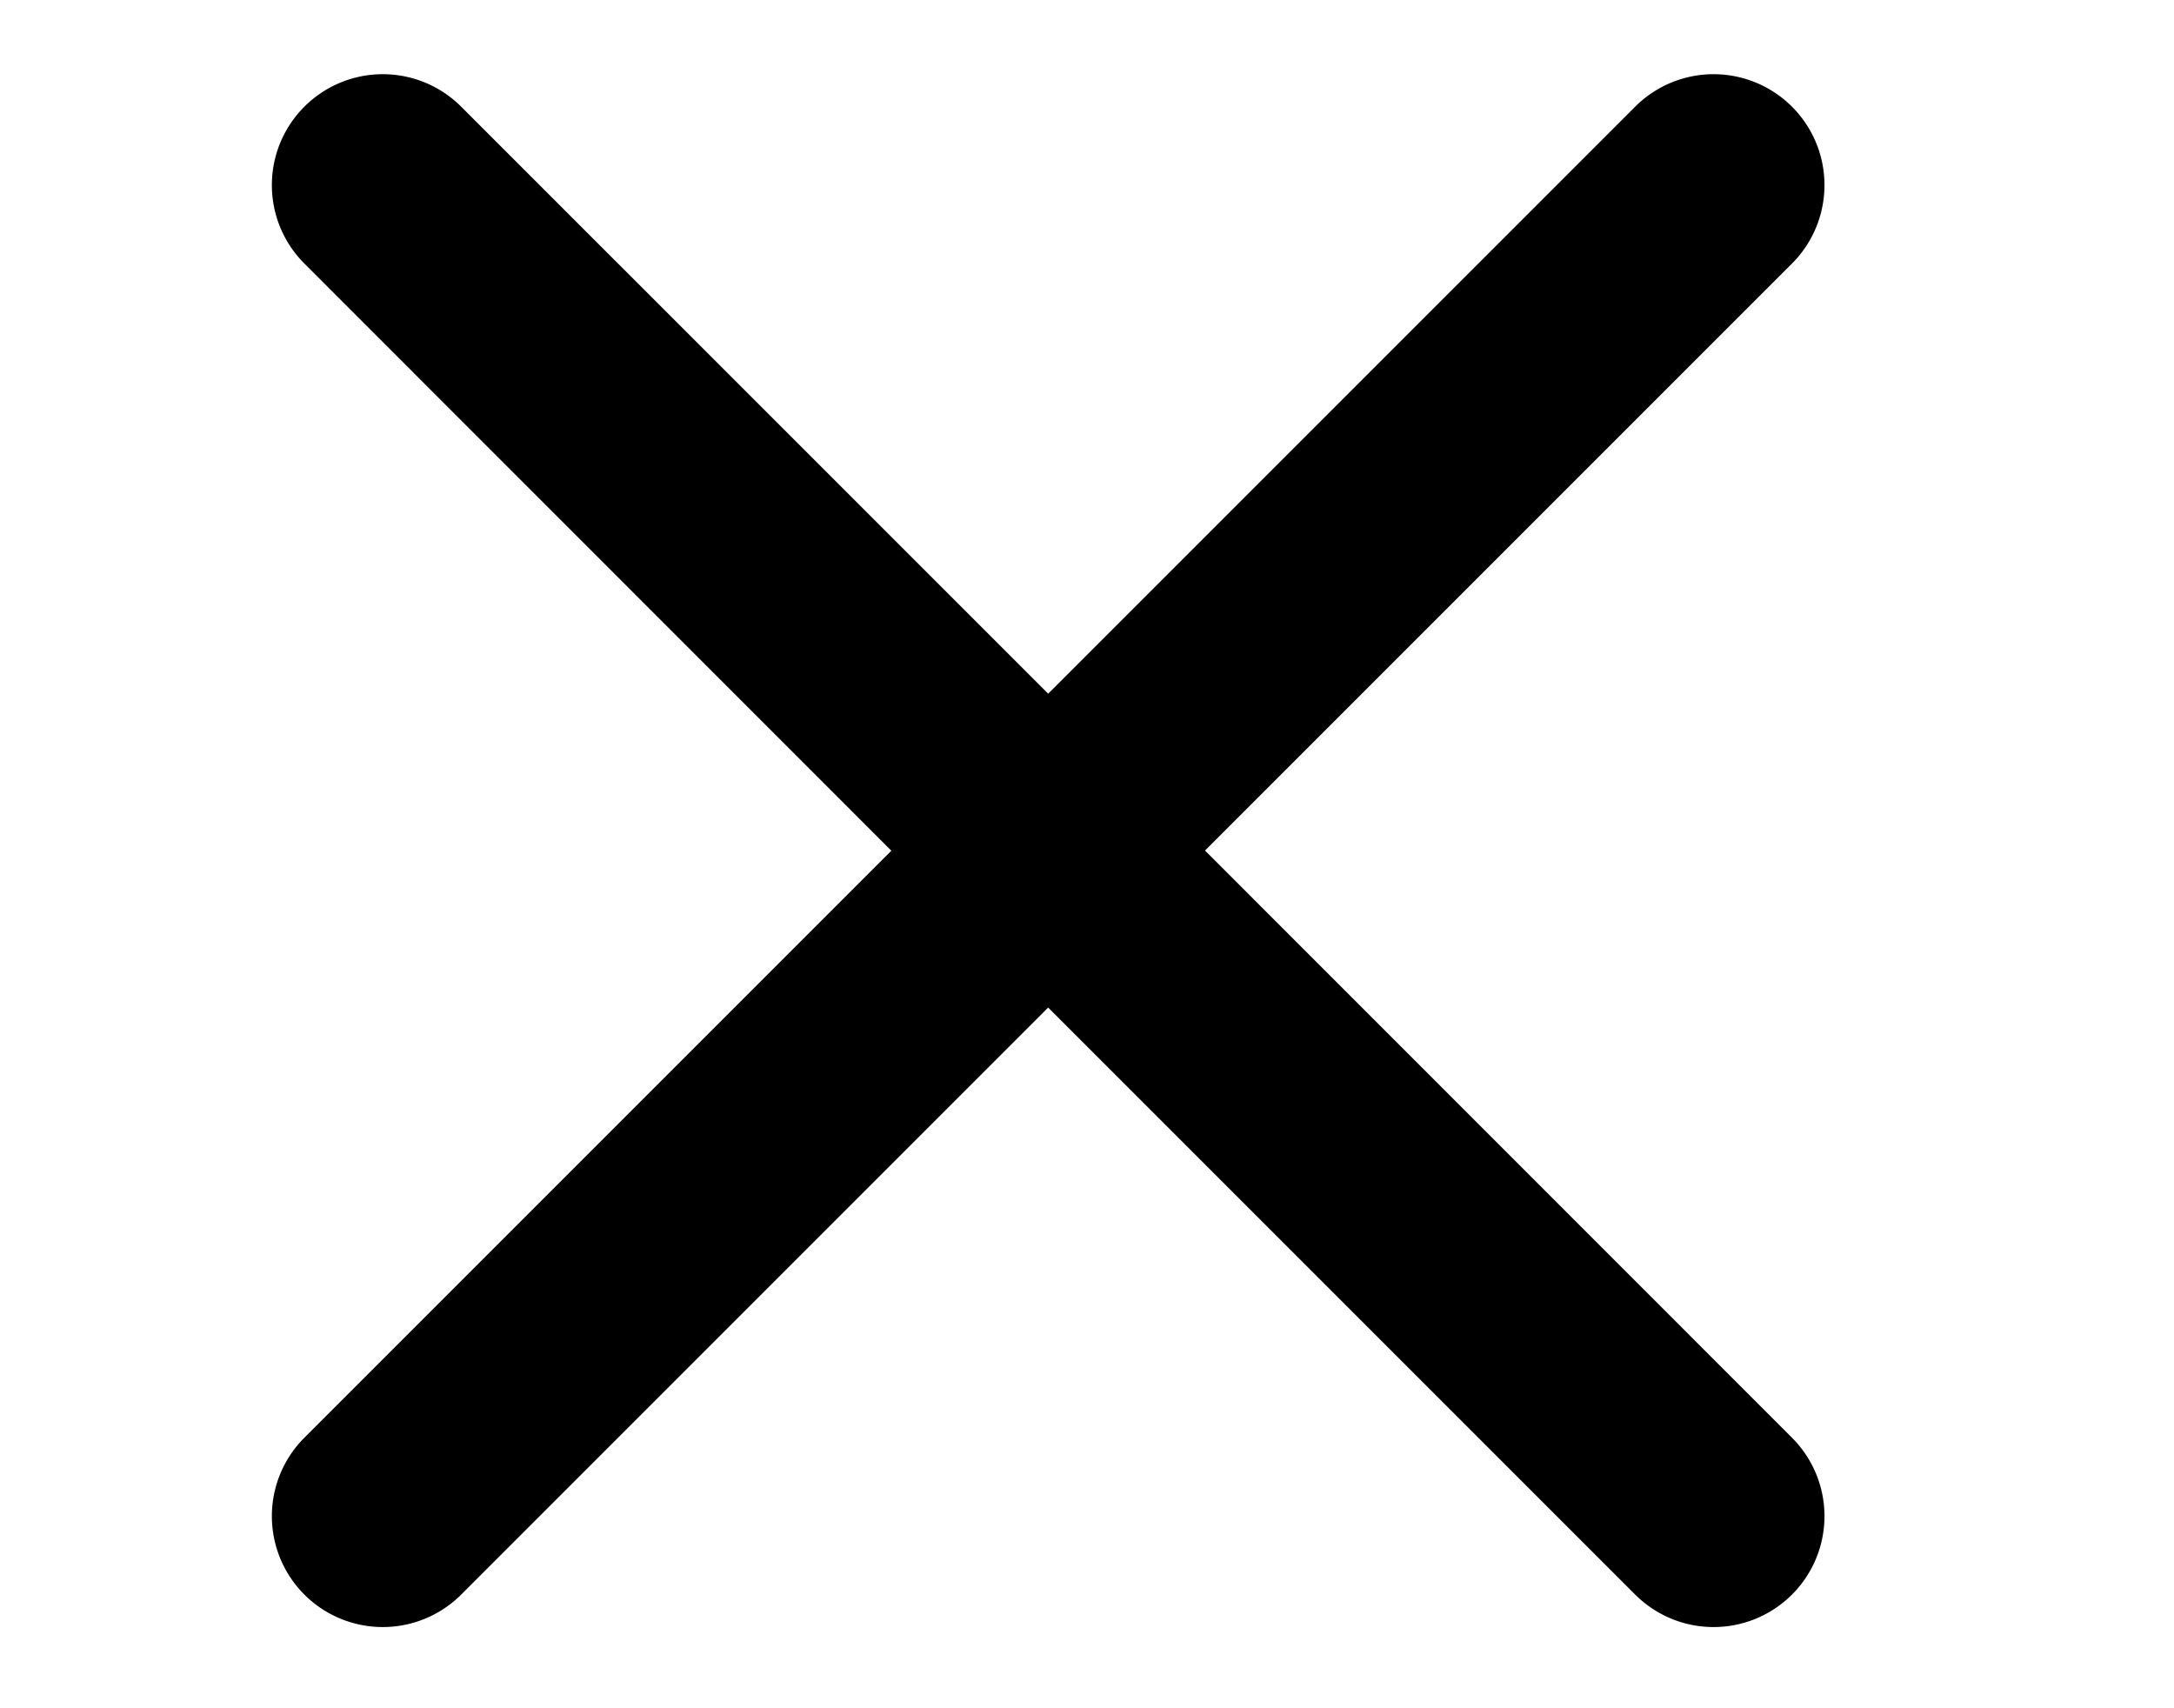 <svg viewBox="0 0 14 11" fill="none" xmlns="http://www.w3.org/2000/svg" id="close" class="v-icon__icon v-icon__icon--close"><path fill-rule="evenodd" clip-rule="evenodd" d="M1.96.687a.714.714 0 011.01 0l3.78 3.78 3.78-3.78a.714.714 0 011.01 1.01l-3.78 3.78 3.78 3.781a.714.714 0 01-1.01 1.01l-3.78-3.78-3.78 3.78a.714.714 0 11-1.01-1.01l3.78-3.78-3.78-3.781a.714.714 0 010-1.01z" fill="currentColor"/></svg>